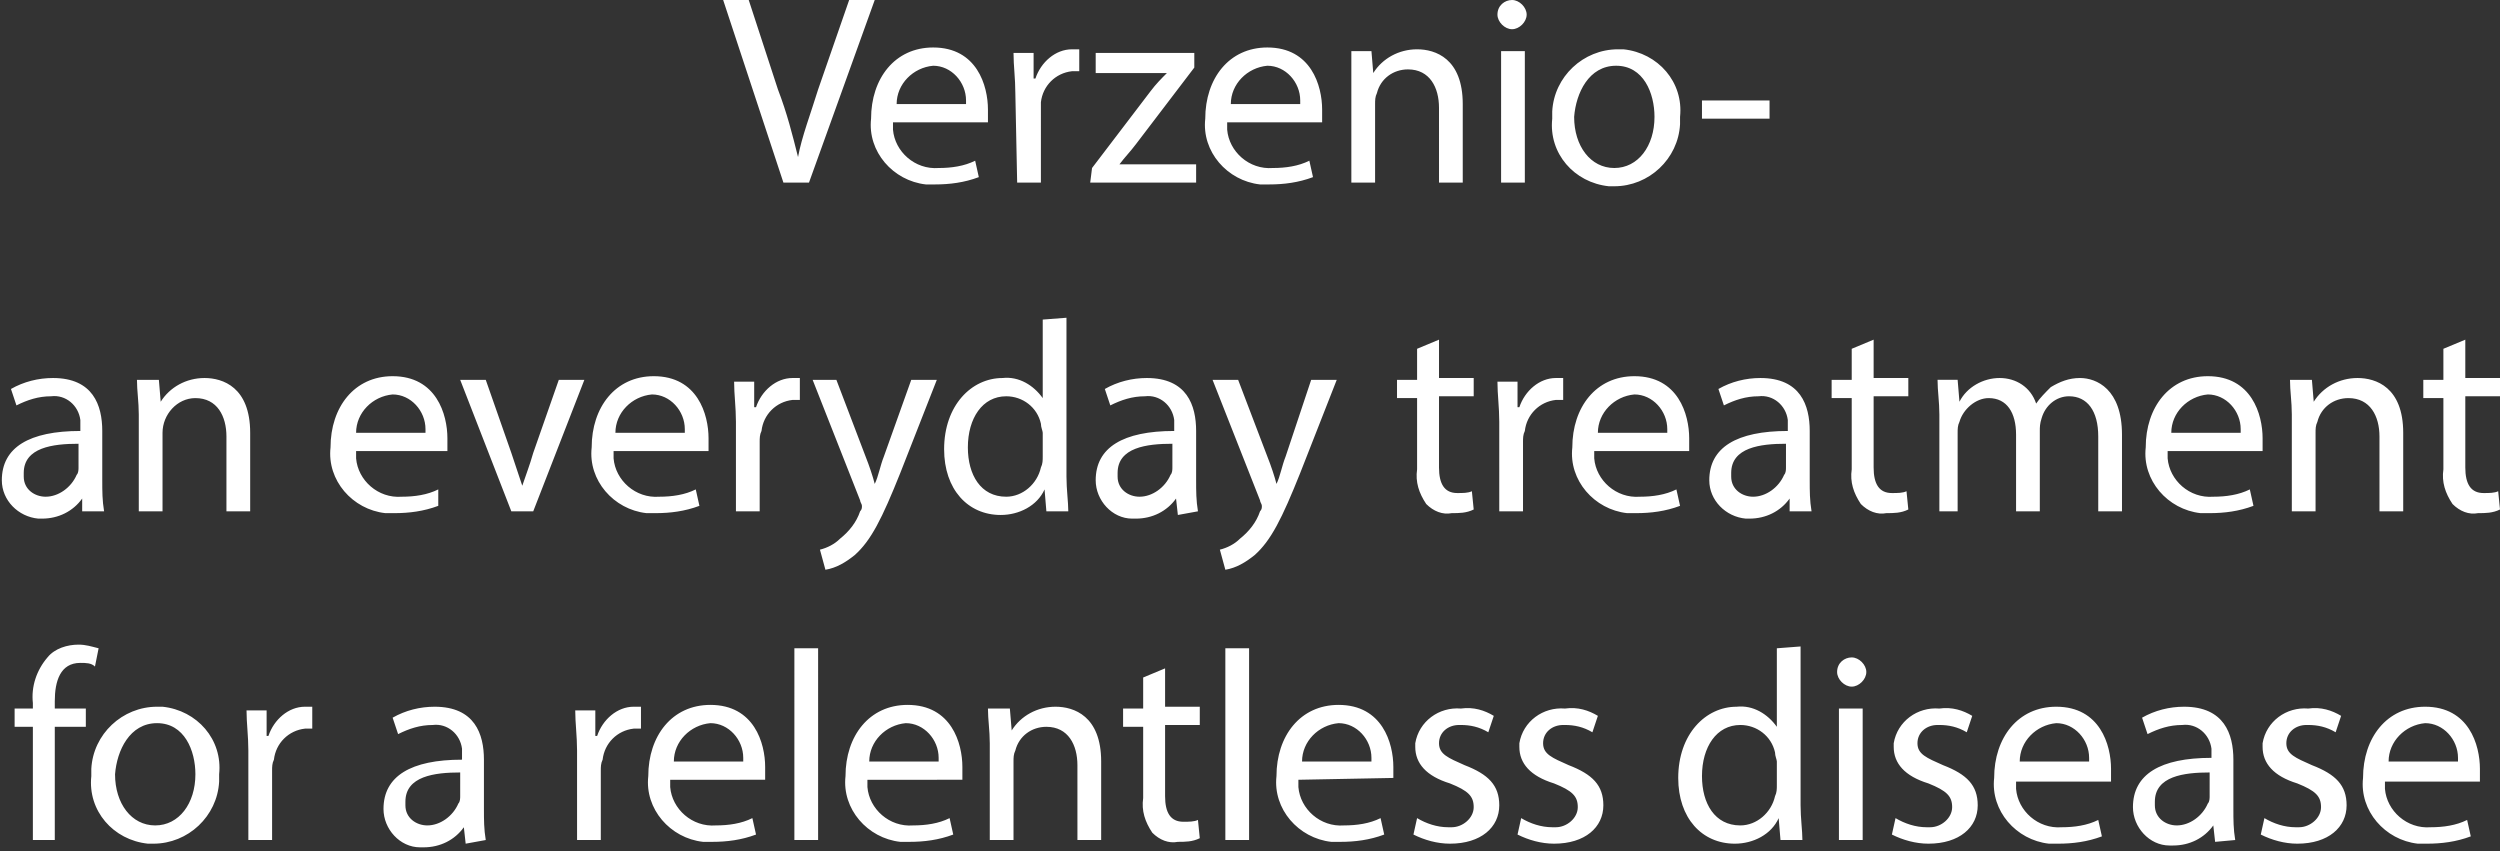 <?xml version="1.0" encoding="utf-8"?>
<!-- Generator: Adobe Illustrator 21.1.0, SVG Export Plug-In . SVG Version: 6.00 Build 0)  -->
<svg version="1.1" id="Layer_1" xmlns="http://www.w3.org/2000/svg" xmlns:xlink="http://www.w3.org/1999/xlink" x="0px" y="0px"
	 viewBox="0 0 136.9 46.6" style="enable-background:new 0 0 136.9 46.6;" xml:space="preserve">
<rect x="0" y="0" width="136.9" height="46.6" fill="#333333" stroke="none"/>
<style type="text/css">
	.st0{fill:#FFFFFF;}
</style>
<path id="Verzenio-_an_everyday_treatment_for_a_relentless_disease" class="st0" d="M44.3,10l3.6-10h-1.4l-1.7,4.9
	c-0.4,1.3-0.9,2.6-1.1,3.7h0c-0.3-1.2-0.6-2.4-1.1-3.7L41,0h-1.4l3.3,10H44.3z M54.1,6.6c0-0.2,0-0.4,0-0.6c0-1.3-0.6-3.4-3-3.4
	c-2.1,0-3.4,1.7-3.4,3.9c-0.2,1.8,1.2,3.4,3,3.6c0.2,0,0.3,0,0.5,0c0.8,0,1.6-0.1,2.4-0.4l-0.2-0.9c-0.6,0.3-1.3,0.4-2,0.4
	c-1.3,0.1-2.4-0.9-2.5-2.1c0-0.1,0-0.2,0-0.4H54.1L54.1,6.6z M49.1,5.7c0-1.1,0.9-2,2-2.1c1,0,1.8,0.9,1.8,1.9c0,0.1,0,0.2,0,0.2
	H49.1z M55.7,10h1.3V6.2C57,6,57,5.8,57,5.6c0.1-0.9,0.8-1.6,1.7-1.7c0.1,0,0.3,0,0.4,0V2.7c-0.1,0-0.2,0-0.4,0
	c-0.9,0-1.7,0.7-2,1.6h-0.1l0-1.4h-1.1c0,0.7,0.1,1.4,0.1,2.2L55.7,10L55.7,10z M59.7,10h5.8V9h-4.2v0c0.3-0.4,0.6-0.7,0.9-1.1
	l3.2-4.2l0-0.8H60v1.1h3.9v0C63.6,4.3,63.3,4.6,63,5l-3.2,4.2L59.7,10L59.7,10z M72.4,6.6c0-0.2,0-0.4,0-0.6c0-1.3-0.6-3.4-3-3.4
	c-2.1,0-3.4,1.7-3.4,3.9c-0.2,1.8,1.2,3.4,3,3.6c0.2,0,0.3,0,0.5,0c0.8,0,1.6-0.1,2.4-0.4l-0.2-0.9c-0.6,0.3-1.3,0.4-2,0.4
	c-1.3,0.1-2.4-0.9-2.5-2.1c0-0.1,0-0.2,0-0.4H72.4L72.4,6.6z M67.4,5.7c0-1.1,0.9-2,2-2.1c1,0,1.8,0.9,1.8,1.9c0,0.1,0,0.2,0,0.2
	H67.4z M74,10h1.3V5.7c0-0.2,0-0.4,0.1-0.6c0.2-0.8,0.9-1.3,1.7-1.3c1.2,0,1.7,1,1.7,2.1V10h1.3V5.7c0-2.5-1.5-3-2.5-3
	c-1,0-1.9,0.5-2.4,1.3h0l-0.1-1.2H74C74,3.4,74,4,74,4.8L74,10L74,10z M83.5,10V2.8h-1.3V10L83.5,10L83.5,10z M82.8,0
	C82.4,0,82,0.3,82,0.8c0,0,0,0,0,0c0,0.4,0.4,0.8,0.8,0.8c0.4,0,0.8-0.4,0.8-0.8C83.6,0.4,83.2,0,82.8,0L82.8,0z M88.6,2.7
	c-1.9,0-3.5,1.5-3.6,3.4c0,0.1,0,0.2,0,0.4c-0.2,1.9,1.2,3.5,3.1,3.7c0.1,0,0.2,0,0.3,0c1.9,0,3.5-1.5,3.6-3.4c0-0.1,0-0.3,0-0.4
	c0.2-1.9-1.2-3.5-3.1-3.7C88.8,2.7,88.7,2.7,88.6,2.7L88.6,2.7z M88.5,3.6c1.5,0,2.1,1.5,2.1,2.8c0,1.6-0.9,2.8-2.2,2.8
	c-1.3,0-2.2-1.2-2.2-2.8C86.3,5.1,87,3.6,88.5,3.6L88.5,3.6z M93.2,5.5v1h3.7v-1L93.2,5.5L93.2,5.5z M5.7,28
	c-0.1-0.6-0.1-1.1-0.1-1.7v-2.7c0-1.4-0.5-2.9-2.7-2.9c-0.8,0-1.6,0.2-2.3,0.6l0.3,0.9c0.6-0.3,1.2-0.5,1.9-0.5
	c0.8-0.1,1.5,0.5,1.6,1.3c0,0.1,0,0.2,0,0.4v0.2c-2.8,0-4.3,0.9-4.3,2.7c0,1.1,0.9,2,2,2.1c0.1,0,0.1,0,0.2,0c0.9,0,1.7-0.4,2.2-1.1
	h0L4.5,28L5.7,28L5.7,28z M4.3,25.6c0,0.1,0,0.3-0.1,0.4c-0.3,0.7-1,1.2-1.7,1.2c-0.6,0-1.2-0.4-1.2-1.1c0-0.1,0-0.1,0-0.2
	c0-1.4,1.6-1.6,3-1.6V25.6L4.3,25.6z M7.6,28h1.3v-4.3c0-1,0.8-1.9,1.8-1.9c1.2,0,1.7,1,1.7,2.1V28h1.3v-4.3c0-2.5-1.5-3-2.5-3
	c-1,0-1.9,0.5-2.4,1.3h0l-0.1-1.2H7.5c0,0.6,0.1,1.2,0.1,1.9L7.6,28L7.6,28z M24.5,24.6c0-0.2,0-0.4,0-0.6c0-1.3-0.6-3.4-3-3.4
	c-2.1,0-3.4,1.7-3.4,3.9c-0.2,1.8,1.2,3.4,3,3.6c0.2,0,0.3,0,0.5,0c0.8,0,1.6-0.1,2.4-0.4L24,26.8c-0.6,0.3-1.3,0.4-2,0.4
	c-1.3,0.1-2.4-0.9-2.5-2.1c0-0.1,0-0.2,0-0.4H24.5z M19.5,23.7c0-1.1,0.9-2,2-2.1c1,0,1.8,0.9,1.8,1.9c0,0.1,0,0.2,0,0.2H19.5
	L19.5,23.7z M25.2,20.8L28,28h1.2l2.8-7.2h-1.4l-1.4,4c-0.2,0.7-0.4,1.2-0.6,1.8h0c-0.2-0.6-0.4-1.2-0.6-1.8l-1.4-4H25.2L25.2,20.8z
	 M38.8,24.6c0-0.2,0-0.4,0-0.6c0-1.3-0.6-3.4-3-3.4c-2.1,0-3.4,1.7-3.4,3.9c-0.2,1.8,1.2,3.4,3,3.6c0.2,0,0.3,0,0.5,0
	c0.8,0,1.6-0.1,2.4-0.4l-0.2-0.9c-0.6,0.3-1.3,0.4-2,0.4c-1.3,0.1-2.4-0.9-2.5-2.1c0-0.1,0-0.2,0-0.4H38.8z M33.7,23.7
	c0-1.1,0.9-2,2-2.1c1,0,1.8,0.9,1.8,1.9c0,0.1,0,0.2,0,0.2H33.7z M40.3,28h1.3v-3.8c0-0.2,0-0.4,0.1-0.6c0.1-0.9,0.8-1.6,1.7-1.7
	c0.1,0,0.3,0,0.4,0v-1.2c-0.1,0-0.2,0-0.4,0c-0.9,0-1.7,0.7-2,1.6h-0.1l0-1.4h-1.1c0,0.7,0.1,1.4,0.1,2.2L40.3,28L40.3,28z
	 M44.5,20.8l2.6,6.6c0,0.1,0.1,0.2,0.1,0.3c0,0.1,0,0.2-0.1,0.3c-0.2,0.6-0.6,1.1-1.1,1.5c-0.3,0.3-0.7,0.5-1.1,0.6l0.3,1.1
	c0.6-0.1,1.1-0.4,1.6-0.8c0.9-0.8,1.5-2,2.5-4.5l2-5.1h-1.4L48.4,25c-0.2,0.5-0.3,1.1-0.5,1.5h0c-0.1-0.4-0.3-1-0.5-1.5l-1.6-4.2
	L44.5,20.8L44.5,20.8z M57.1,17.5v4.3h0c-0.5-0.7-1.3-1.2-2.2-1.1c-1.7,0-3.2,1.5-3.2,3.9c0,2.2,1.3,3.6,3.1,3.6c1,0,2-0.5,2.4-1.4
	h0l0.1,1.2h1.2c0-0.5-0.1-1.2-0.1-1.9v-8.7L57.1,17.5L57.1,17.5z M57.1,25c0,0.2,0,0.4-0.1,0.6c-0.2,0.9-1,1.6-1.9,1.6
	c-1.4,0-2.1-1.2-2.1-2.7c0-1.6,0.8-2.8,2.1-2.8c0.9,0,1.7,0.6,1.9,1.5c0,0.2,0.1,0.4,0.1,0.5L57.1,25L57.1,25z M65.6,28
	c-0.1-0.6-0.1-1.1-0.1-1.7v-2.7c0-1.4-0.5-2.9-2.7-2.9c-0.8,0-1.6,0.2-2.3,0.6l0.3,0.9c0.6-0.3,1.2-0.5,1.9-0.5
	c0.8-0.1,1.5,0.5,1.6,1.3c0,0.1,0,0.2,0,0.4v0.2c-2.8,0-4.3,0.9-4.3,2.7c0,1.1,0.9,2.1,2,2.1c0.1,0,0.1,0,0.2,0
	c0.9,0,1.7-0.4,2.2-1.1h0l0.1,0.9L65.6,28L65.6,28z M64.2,25.6c0,0.1,0,0.3-0.1,0.4c-0.3,0.7-1,1.2-1.7,1.2c-0.6,0-1.2-0.4-1.2-1.1
	c0-0.1,0-0.1,0-0.2c0-1.4,1.6-1.6,3-1.6V25.6L64.2,25.6z M66.4,20.8l2.6,6.6c0,0.1,0.1,0.2,0.1,0.3c0,0.1,0,0.2-0.1,0.3
	c-0.2,0.6-0.6,1.1-1.1,1.5c-0.3,0.3-0.7,0.5-1.1,0.6l0.3,1.1c0.6-0.1,1.1-0.4,1.6-0.8c0.9-0.8,1.5-2,2.5-4.5l2-5.1h-1.4L70.4,25
	c-0.2,0.5-0.3,1.1-0.5,1.5h0c-0.1-0.4-0.3-1-0.5-1.5l-1.6-4.2L66.4,20.8L66.4,20.8z M77.6,19.1v1.7h-1.1v1h1.1v3.9
	c-0.1,0.7,0.1,1.3,0.5,1.9c0.4,0.4,0.9,0.6,1.4,0.5c0.4,0,0.8,0,1.2-0.2l-0.1-1c-0.2,0.1-0.5,0.1-0.8,0.1c-0.7,0-1-0.5-1-1.4v-3.9
	h1.9v-1h-1.9v-2.1L77.6,19.1z M82.1,28h1.3v-3.8c0-0.2,0-0.4,0.1-0.6c0.1-0.9,0.8-1.6,1.7-1.7c0.1,0,0.3,0,0.4,0v-1.2
	c-0.1,0-0.2,0-0.4,0c-0.9,0-1.7,0.7-2,1.6h-0.1l0-1.4h-1.1c0,0.7,0.1,1.4,0.1,2.2L82.1,28L82.1,28z M92.5,24.6c0-0.2,0-0.4,0-0.6
	c0-1.3-0.6-3.4-3-3.4c-2.1,0-3.4,1.7-3.4,3.9c-0.2,1.8,1.2,3.4,3,3.6c0.2,0,0.3,0,0.5,0c0.8,0,1.6-0.1,2.4-0.4l-0.2-0.9
	c-0.6,0.3-1.3,0.4-2,0.4c-1.3,0.1-2.4-0.9-2.5-2.1c0-0.1,0-0.2,0-0.4H92.5L92.5,24.6z M87.5,23.7c0-1.1,0.9-2,2-2.1
	c1,0,1.8,0.9,1.8,1.9c0,0.1,0,0.2,0,0.2H87.5z M99.2,28c-0.1-0.6-0.1-1.1-0.1-1.7v-2.7c0-1.4-0.5-2.9-2.7-2.9
	c-0.8,0-1.6,0.2-2.3,0.6l0.3,0.9c0.6-0.3,1.2-0.5,1.9-0.5c0.8-0.1,1.5,0.5,1.6,1.3c0,0.1,0,0.2,0,0.4v0.2c-2.8,0-4.3,0.9-4.3,2.7
	c0,1.1,0.9,2,2,2.1c0.1,0,0.1,0,0.2,0c0.9,0,1.7-0.4,2.2-1.1h0L98,28L99.2,28L99.2,28z M97.8,25.6c0,0.1,0,0.3-0.1,0.4
	c-0.3,0.7-1,1.2-1.7,1.2c-0.6,0-1.2-0.4-1.2-1.1c0-0.1,0-0.1,0-0.2c0-1.4,1.6-1.6,3-1.6V25.6L97.8,25.6z M101.4,19.1v1.7h-1.1v1h1.1
	v3.9c-0.1,0.7,0.1,1.3,0.5,1.9c0.4,0.4,0.9,0.6,1.4,0.5c0.4,0,0.8,0,1.2-0.2l-0.1-1c-0.2,0.1-0.5,0.1-0.8,0.1c-0.7,0-1-0.5-1-1.4
	v-3.9h1.9v-1h-1.9v-2.1L101.4,19.1z M105.9,28h1.3v-4.3c0-0.2,0-0.4,0.1-0.6c0.2-0.7,0.9-1.3,1.6-1.3c1,0,1.5,0.8,1.5,2V28h1.3v-4.4
	c0-0.2,0-0.4,0.1-0.7c0.2-0.7,0.8-1.2,1.5-1.2c1,0,1.6,0.8,1.6,2.2V28h1.3v-4.2c0-2.5-1.4-3.1-2.3-3.1c-0.6,0-1.1,0.2-1.6,0.5
	c-0.3,0.3-0.6,0.6-0.8,0.9h0c-0.3-0.9-1.1-1.4-2-1.4c-0.9,0-1.8,0.5-2.2,1.3h0l-0.1-1.2h-1.1c0,0.6,0.1,1.2,0.1,1.9V28L105.9,28z
	 M123.9,24.6c0-0.2,0-0.4,0-0.6c0-1.3-0.6-3.4-3-3.4c-2.1,0-3.4,1.7-3.4,3.9c-0.2,1.8,1.2,3.4,3,3.6c0.2,0,0.3,0,0.5,0
	c0.8,0,1.6-0.1,2.4-0.4l-0.2-0.9c-0.6,0.3-1.3,0.4-2,0.4c-1.3,0.1-2.4-0.9-2.5-2.1c0-0.1,0-0.2,0-0.4H123.9L123.9,24.6z M118.9,23.7
	c0-1.1,0.9-2,2-2.1c1,0,1.8,0.9,1.8,1.9c0,0.1,0,0.2,0,0.2H118.9z M125.5,28h1.3v-4.3c0-0.2,0-0.4,0.1-0.6c0.2-0.8,0.9-1.3,1.7-1.3
	c1.2,0,1.7,1,1.7,2.1V28h1.3v-4.3c0-2.5-1.5-3-2.5-3c-1,0-1.9,0.5-2.4,1.3h0l-0.1-1.2h-1.2c0,0.6,0.1,1.2,0.1,1.9L125.5,28L125.5,28
	z M133.8,19.1v1.7h-1.1v1h1.1v3.9c-0.1,0.7,0.1,1.3,0.5,1.9c0.4,0.4,0.9,0.6,1.4,0.5c0.4,0,0.8,0,1.2-0.2l-0.1-1
	c-0.2,0.1-0.5,0.1-0.8,0.1c-0.7,0-1-0.5-1-1.4v-3.9h1.9v-1h-1.9v-2.1L133.8,19.1z M3,46v-6.2h1.7v-1H3v-0.4c0-1.1,0.3-2.1,1.4-2.1
	c0.3,0,0.6,0,0.8,0.2l0.2-1c-0.4-0.1-0.7-0.2-1.1-0.2c-0.6,0-1.3,0.2-1.7,0.7c-0.6,0.7-0.9,1.6-0.8,2.5v0.3h-1v1h1V46L3,46L3,46z
	 M8.6,38.7c-1.9,0-3.5,1.5-3.6,3.4c0,0.1,0,0.2,0,0.4c-0.2,1.9,1.2,3.5,3.1,3.7c0.1,0,0.2,0,0.3,0c1.9,0,3.5-1.5,3.6-3.4
	c0-0.1,0-0.3,0-0.4c0.2-1.9-1.2-3.5-3.1-3.7C8.9,38.7,8.7,38.7,8.6,38.7z M8.6,39.6c1.5,0,2.1,1.5,2.1,2.8c0,1.6-0.9,2.8-2.2,2.8
	c-1.3,0-2.2-1.2-2.2-2.8C6.4,41.1,7.1,39.6,8.6,39.6L8.6,39.6z M13.6,46h1.3v-3.8c0-0.2,0-0.4,0.1-0.6c0.1-0.9,0.8-1.6,1.7-1.7
	c0.1,0,0.3,0,0.4,0v-1.2c-0.1,0-0.2,0-0.4,0c-0.9,0-1.7,0.7-2,1.6h-0.1l0-1.4h-1.1c0,0.7,0.1,1.4,0.1,2.2L13.6,46L13.6,46z M26.6,46
	c-0.1-0.6-0.1-1.1-0.1-1.7v-2.7c0-1.4-0.5-2.9-2.7-2.9c-0.8,0-1.6,0.2-2.3,0.6l0.3,0.9c0.6-0.3,1.2-0.5,1.9-0.5
	c0.8-0.1,1.5,0.5,1.6,1.3c0,0.1,0,0.2,0,0.4v0.2c-2.8,0-4.3,0.9-4.3,2.7c0,1.1,0.9,2.1,2,2.1c0.1,0,0.1,0,0.2,0
	c0.9,0,1.7-0.4,2.2-1.1h0l0.1,0.9L26.6,46L26.6,46z M25.2,43.6c0,0.1,0,0.3-0.1,0.4c-0.3,0.7-1,1.2-1.7,1.2c-0.6,0-1.2-0.4-1.2-1.1
	c0-0.1,0-0.1,0-0.2c0-1.4,1.6-1.6,3-1.6L25.2,43.6L25.2,43.6z M31.6,46h1.3v-3.8c0-0.2,0-0.4,0.1-0.6c0.1-0.9,0.8-1.6,1.7-1.7
	c0.1,0,0.3,0,0.4,0v-1.2c-0.1,0-0.2,0-0.4,0c-0.9,0-1.7,0.7-2,1.6h-0.1l0-1.4h-1.1c0,0.7,0.1,1.4,0.1,2.2L31.6,46L31.6,46z
	 M41.9,42.6c0-0.2,0-0.4,0-0.6c0-1.3-0.6-3.4-3-3.4c-2.1,0-3.4,1.7-3.4,3.9c-0.2,1.8,1.2,3.4,3,3.6c0.2,0,0.3,0,0.5,0
	c0.8,0,1.6-0.1,2.4-0.4l-0.2-0.9c-0.6,0.3-1.3,0.4-2,0.4c-1.3,0.1-2.4-0.9-2.5-2.1c0-0.1,0-0.2,0-0.4H41.9z M36.9,41.7
	c0-1.1,0.9-2,2-2.1c1,0,1.8,0.9,1.8,1.9c0,0.1,0,0.2,0,0.2H36.9z M43.5,46h1.3V35.5h-1.3V46L43.5,46z M52.7,42.6c0-0.2,0-0.4,0-0.6
	c0-1.3-0.6-3.4-3-3.4c-2.1,0-3.4,1.7-3.4,3.9c-0.2,1.8,1.2,3.4,3,3.6c0.2,0,0.3,0,0.5,0c0.8,0,1.6-0.1,2.4-0.4l-0.2-0.9
	c-0.6,0.3-1.3,0.4-2,0.4c-1.3,0.1-2.4-0.9-2.5-2.1c0-0.1,0-0.2,0-0.4H52.7L52.7,42.6z M47.6,41.7c0-1.1,0.9-2,2-2.1
	c1,0,1.8,0.9,1.8,1.9c0,0.1,0,0.2,0,0.2H47.6z M54.2,46h1.3v-4.3c0-0.2,0-0.4,0.1-0.6c0.2-0.8,0.9-1.3,1.7-1.3c1.2,0,1.7,1,1.7,2.1
	V46h1.3v-4.3c0-2.5-1.5-3-2.5-3c-1,0-1.9,0.5-2.4,1.3h0l-0.1-1.2h-1.2c0,0.6,0.1,1.2,0.1,1.9L54.2,46L54.2,46z M62.6,37.1v1.7h-1.1
	v1h1.1v3.9c-0.1,0.7,0.1,1.3,0.5,1.9c0.4,0.4,0.9,0.6,1.4,0.5c0.4,0,0.8,0,1.2-0.2l-0.1-1c-0.2,0.1-0.5,0.1-0.8,0.1
	c-0.7,0-1-0.5-1-1.4v-3.9h1.9v-1h-1.9v-2.1L62.6,37.1z M67.1,46h1.3V35.5h-1.3V46L67.1,46z M76.3,42.6c0-0.2,0-0.4,0-0.6
	c0-1.3-0.6-3.4-3-3.4c-2.1,0-3.4,1.7-3.4,3.9c-0.2,1.8,1.2,3.4,3,3.6c0.2,0,0.3,0,0.5,0c0.8,0,1.6-0.1,2.4-0.4l-0.2-0.9
	c-0.6,0.3-1.3,0.4-2,0.4c-1.3,0.1-2.4-0.9-2.5-2.1c0-0.1,0-0.2,0-0.4L76.3,42.6L76.3,42.6z M71.3,41.7c0-1.1,0.9-2,2-2.1
	c1,0,1.8,0.9,1.8,1.9c0,0.1,0,0.2,0,0.2H71.3z M77.4,45.7c0.6,0.3,1.3,0.5,2,0.5c1.7,0,2.7-0.9,2.7-2.1c0-1.1-0.6-1.7-1.9-2.2
	c-0.9-0.4-1.4-0.6-1.4-1.2c0-0.6,0.5-1,1.1-1c0,0,0.1,0,0.1,0c0.5,0,1,0.1,1.5,0.4l0.3-0.9c-0.5-0.3-1.1-0.5-1.8-0.4
	c-1.2-0.1-2.3,0.7-2.5,1.9c0,0.1,0,0.1,0,0.2c0,0.9,0.6,1.6,1.9,2c1,0.4,1.3,0.7,1.3,1.3c0,0.6-0.6,1.1-1.2,1.1c-0.1,0-0.1,0-0.2,0
	c-0.6,0-1.2-0.2-1.7-0.5L77.4,45.7z M83.1,45.7c0.6,0.3,1.3,0.5,2,0.5c1.7,0,2.7-0.9,2.7-2.1c0-1.1-0.6-1.7-1.9-2.2
	c-0.9-0.4-1.4-0.6-1.4-1.2c0-0.6,0.5-1,1.1-1c0,0,0.1,0,0.1,0c0.5,0,1,0.1,1.5,0.4l0.3-0.9c-0.5-0.3-1.1-0.5-1.8-0.4
	c-1.2-0.1-2.3,0.7-2.5,1.9c0,0.1,0,0.1,0,0.2c0,0.9,0.6,1.6,1.9,2c1,0.4,1.3,0.7,1.3,1.3c0,0.6-0.6,1.1-1.2,1.1c-0.1,0-0.1,0-0.2,0
	c-0.6,0-1.2-0.2-1.7-0.5L83.1,45.7z M97.3,35.5v4.3h0c-0.5-0.7-1.3-1.2-2.2-1.1c-1.7,0-3.2,1.5-3.2,3.9c0,2.2,1.3,3.6,3.1,3.6
	c1,0,2-0.5,2.4-1.4h0l0.1,1.2h1.2c0-0.5-0.1-1.2-0.1-1.9v-8.7L97.3,35.5L97.3,35.5z M97.3,43c0,0.2,0,0.4-0.1,0.6
	c-0.2,0.9-1,1.6-1.9,1.6c-1.4,0-2.1-1.2-2.1-2.7c0-1.6,0.8-2.8,2.1-2.8c0.9,0,1.7,0.6,1.9,1.5c0,0.2,0.1,0.4,0.1,0.5L97.3,43
	L97.3,43z M102,46v-7.2h-1.3V46L102,46L102,46z M101.4,36c-0.4,0-0.8,0.3-0.8,0.8c0,0,0,0,0,0c0,0.4,0.4,0.8,0.8,0.8
	c0.4,0,0.8-0.4,0.8-0.8C102.2,36.4,101.8,36,101.4,36L101.4,36z M103.6,45.7c0.6,0.3,1.3,0.5,2,0.5c1.7,0,2.7-0.9,2.7-2.1
	c0-1.1-0.6-1.7-1.9-2.2c-0.9-0.4-1.4-0.6-1.4-1.2c0-0.6,0.5-1,1.1-1c0,0,0.1,0,0.1,0c0.5,0,1,0.1,1.5,0.4l0.3-0.9
	c-0.5-0.3-1.1-0.5-1.8-0.4c-1.2-0.1-2.3,0.7-2.5,1.9c0,0.1,0,0.1,0,0.2c0,0.9,0.6,1.6,1.9,2c1,0.4,1.3,0.7,1.3,1.3
	c0,0.6-0.6,1.1-1.2,1.1c-0.1,0-0.1,0-0.2,0c-0.6,0-1.2-0.2-1.7-0.5L103.6,45.7z M115.6,42.7c0-0.2,0-0.4,0-0.6c0-1.3-0.6-3.4-3-3.4
	c-2.1,0-3.4,1.7-3.4,3.9c-0.2,1.8,1.2,3.4,3,3.6c0.2,0,0.3,0,0.5,0c0.8,0,1.6-0.1,2.4-0.4l-0.2-0.9c-0.6,0.3-1.3,0.4-2,0.4
	c-1.3,0.1-2.4-0.9-2.5-2.1c0-0.1,0-0.2,0-0.4H115.6L115.6,42.7z M110.6,41.7c0-1.1,0.9-2,2-2.1c1,0,1.8,0.9,1.8,1.9
	c0,0.1,0,0.2,0,0.2H110.6z M122.4,46c-0.1-0.6-0.1-1.1-0.1-1.7v-2.7c0-1.4-0.5-2.9-2.7-2.9c-0.8,0-1.6,0.2-2.3,0.6l0.3,0.9
	c0.6-0.3,1.2-0.5,1.9-0.5c0.8-0.1,1.5,0.5,1.6,1.3c0,0.1,0,0.2,0,0.4v0.1c-2.8,0-4.3,0.9-4.3,2.7c0,1.1,0.9,2.1,2,2.1
	c0.1,0,0.1,0,0.2,0c0.9,0,1.7-0.4,2.2-1.1h0l0.1,0.9L122.4,46L122.4,46z M121,43.6c0,0.1,0,0.3-0.1,0.4c-0.3,0.7-1,1.2-1.7,1.2
	c-0.6,0-1.2-0.4-1.2-1.1c0-0.1,0-0.1,0-0.2c0-1.4,1.6-1.6,3-1.6L121,43.6L121,43.6z M123.8,45.7c0.6,0.3,1.3,0.5,2,0.5
	c1.7,0,2.7-0.9,2.7-2.1c0-1.1-0.6-1.7-1.9-2.2c-0.9-0.4-1.4-0.6-1.4-1.2c0-0.6,0.5-1,1.1-1c0,0,0.1,0,0.1,0c0.5,0,1,0.1,1.5,0.4
	l0.3-0.9c-0.5-0.3-1.1-0.5-1.8-0.4c-1.2-0.1-2.3,0.7-2.5,1.9c0,0.1,0,0.1,0,0.2c0,0.9,0.6,1.6,1.9,2c1,0.4,1.3,0.7,1.3,1.3
	c0,0.6-0.6,1.1-1.2,1.1c-0.1,0-0.1,0-0.2,0c-0.6,0-1.2-0.2-1.7-0.5L123.8,45.7z M135.8,42.7c0-0.2,0-0.4,0-0.6c0-1.3-0.6-3.4-3-3.4
	c-2.1,0-3.4,1.7-3.4,3.9c-0.2,1.8,1.2,3.4,3,3.6c0.2,0,0.3,0,0.5,0c0.8,0,1.6-0.1,2.4-0.4l-0.2-0.9c-0.6,0.3-1.3,0.4-2,0.4
	c-1.3,0.1-2.4-0.9-2.5-2.1c0-0.1,0-0.2,0-0.4H135.8L135.8,42.7z M130.8,41.7c0-1.1,0.9-2,2-2.1c1,0,1.8,0.9,1.8,1.9
	c0,0.1,0,0.2,0,0.2H130.8z"/>
</svg>
